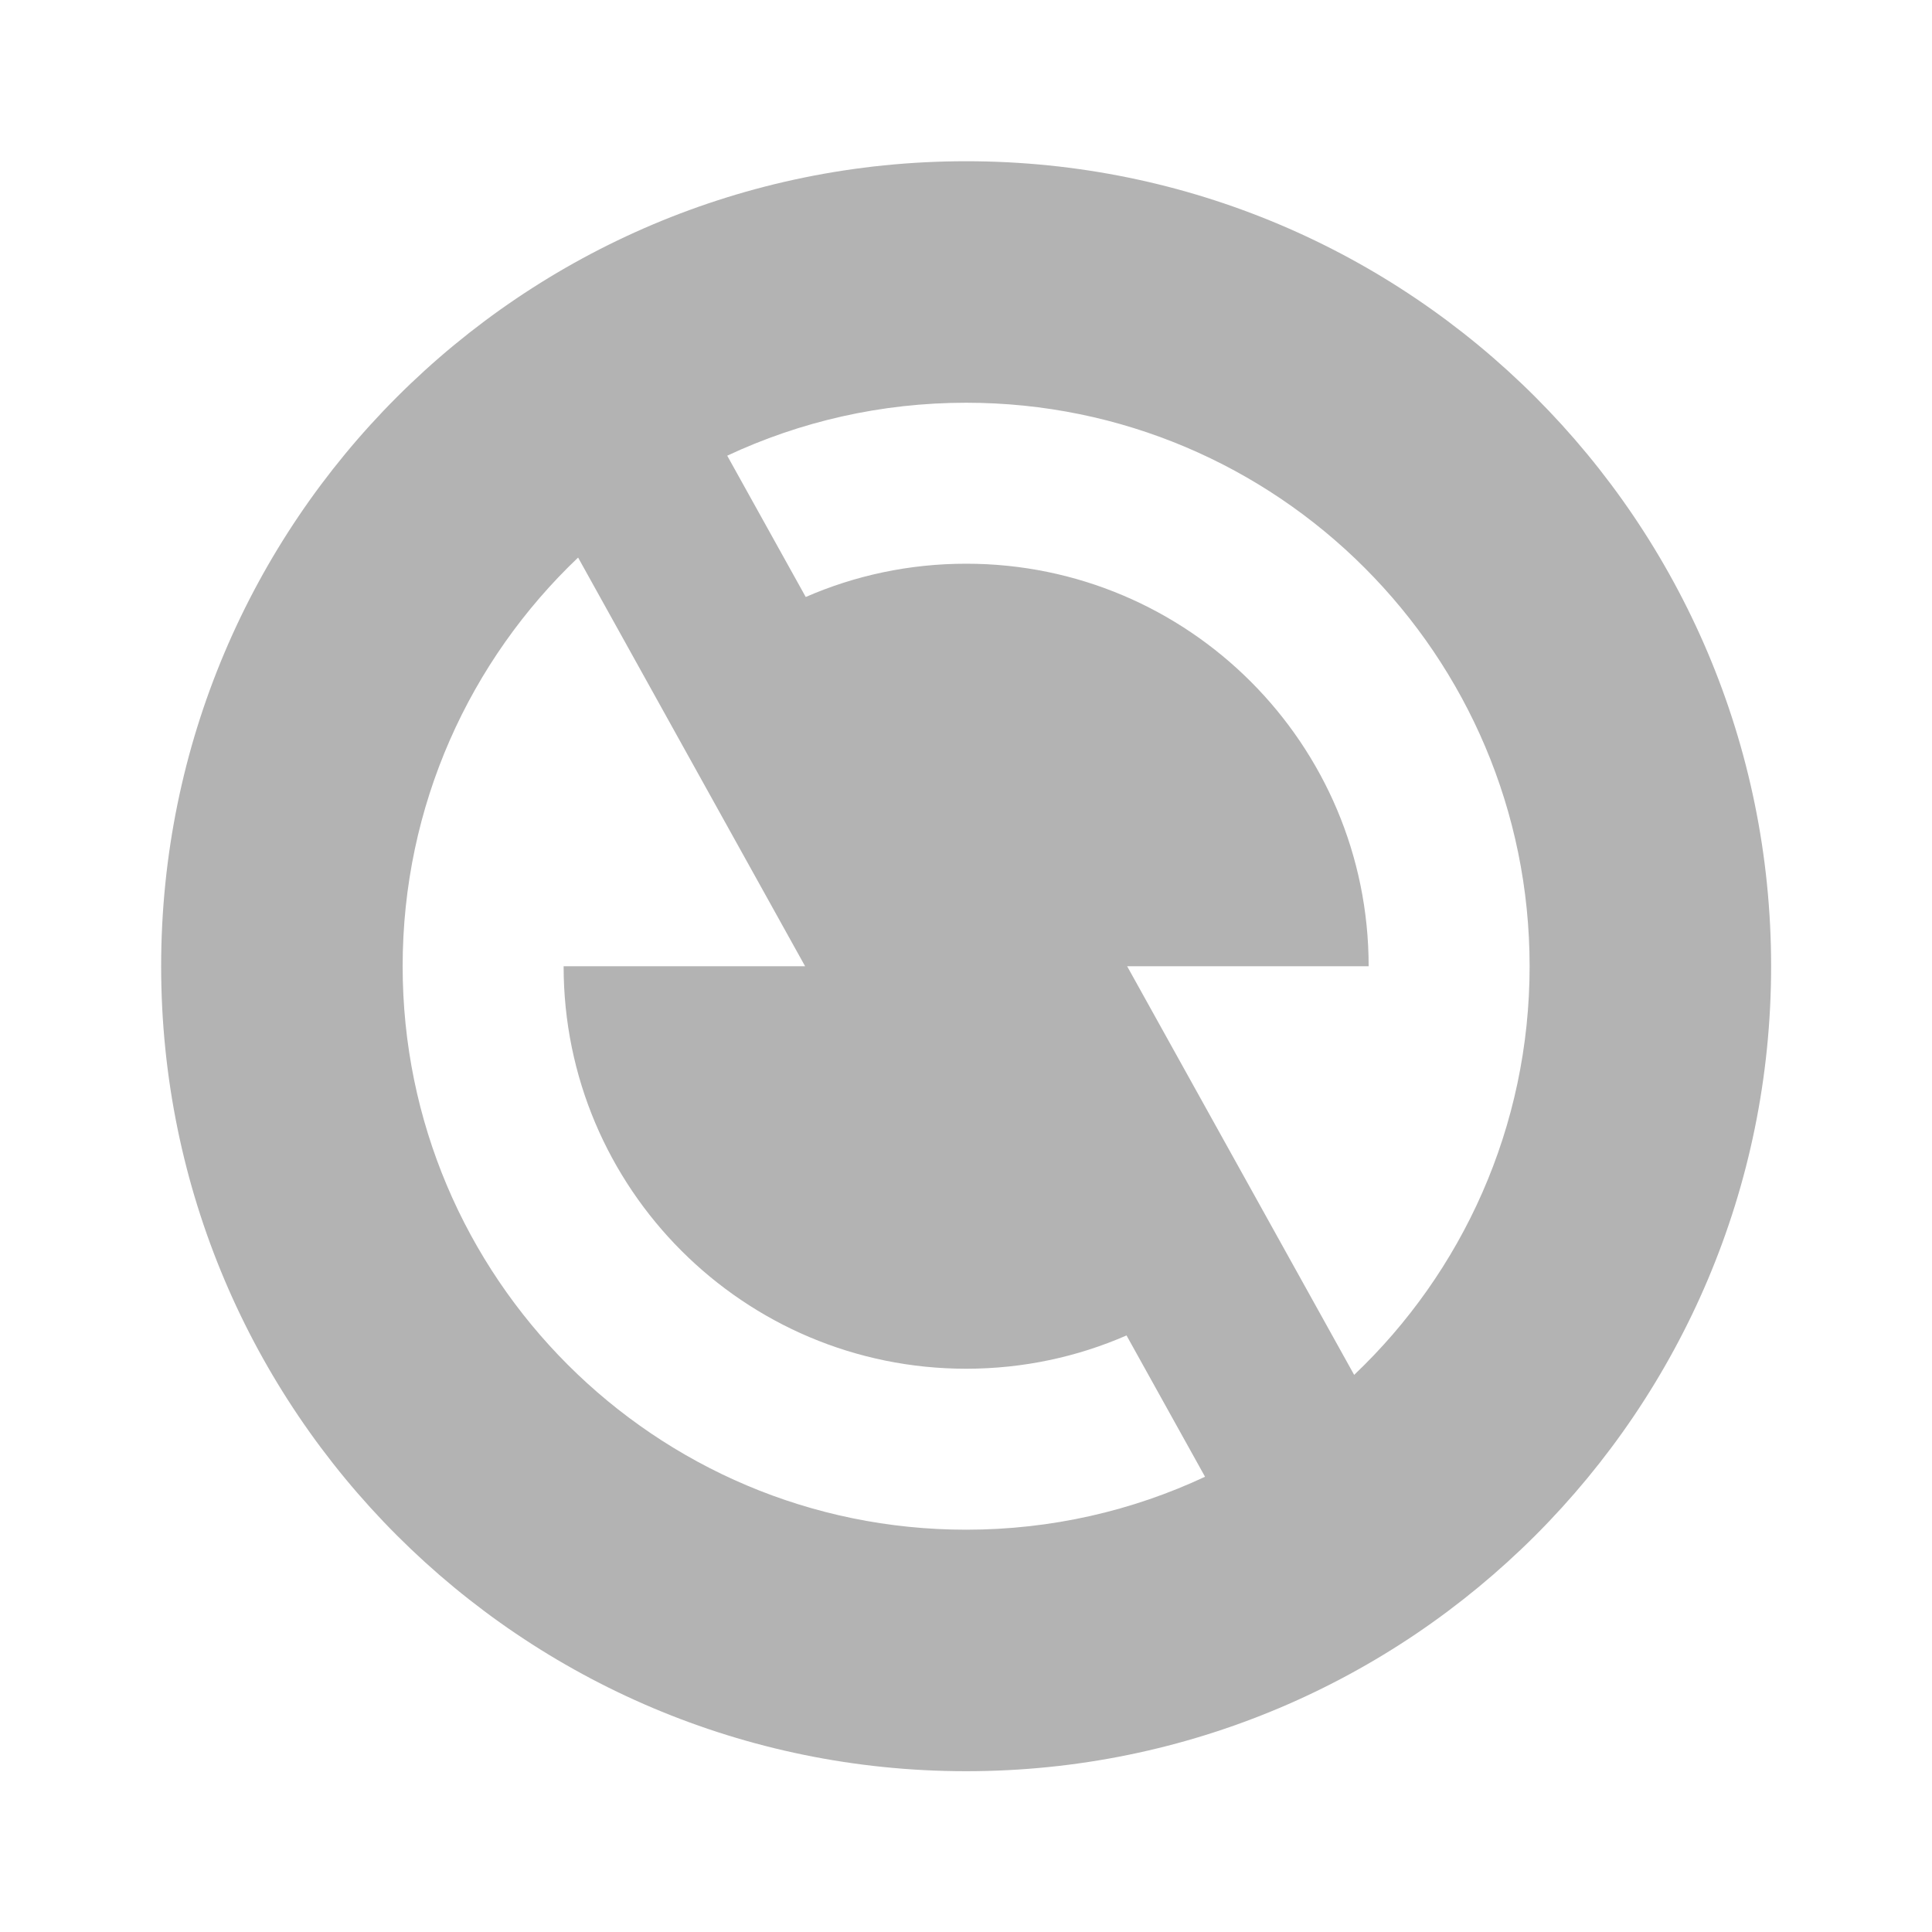 <svg width="22" height="22" viewBox="0 0 22 22" fill="none" xmlns="http://www.w3.org/2000/svg">
<path d="M11.002 20.169C5.939 20.169 1.835 16.065 1.835 11.003C1.835 5.94 5.939 1.836 11.002 1.836C16.064 1.836 20.168 5.94 20.168 11.003C20.168 16.065 16.064 20.169 11.002 20.169ZM15.42 15.656C16.651 14.487 17.418 12.834 17.418 11.003C17.418 7.459 14.546 4.586 11.002 4.586C10.029 4.586 9.107 4.802 8.281 5.189L9.175 6.798C9.735 6.554 10.352 6.419 11.002 6.419C13.533 6.419 15.585 8.471 15.585 11.003H12.835L15.42 15.656ZM13.722 16.816L12.828 15.207C12.269 15.451 11.651 15.586 11.002 15.586C8.47 15.586 6.418 13.534 6.418 11.003H9.168L6.583 6.349C5.352 7.519 4.585 9.171 4.585 11.003C4.585 14.546 7.458 17.419 11.002 17.419C11.974 17.419 12.896 17.203 13.722 16.816Z" fill="black" fill-opacity="0.3"/>
</svg>
